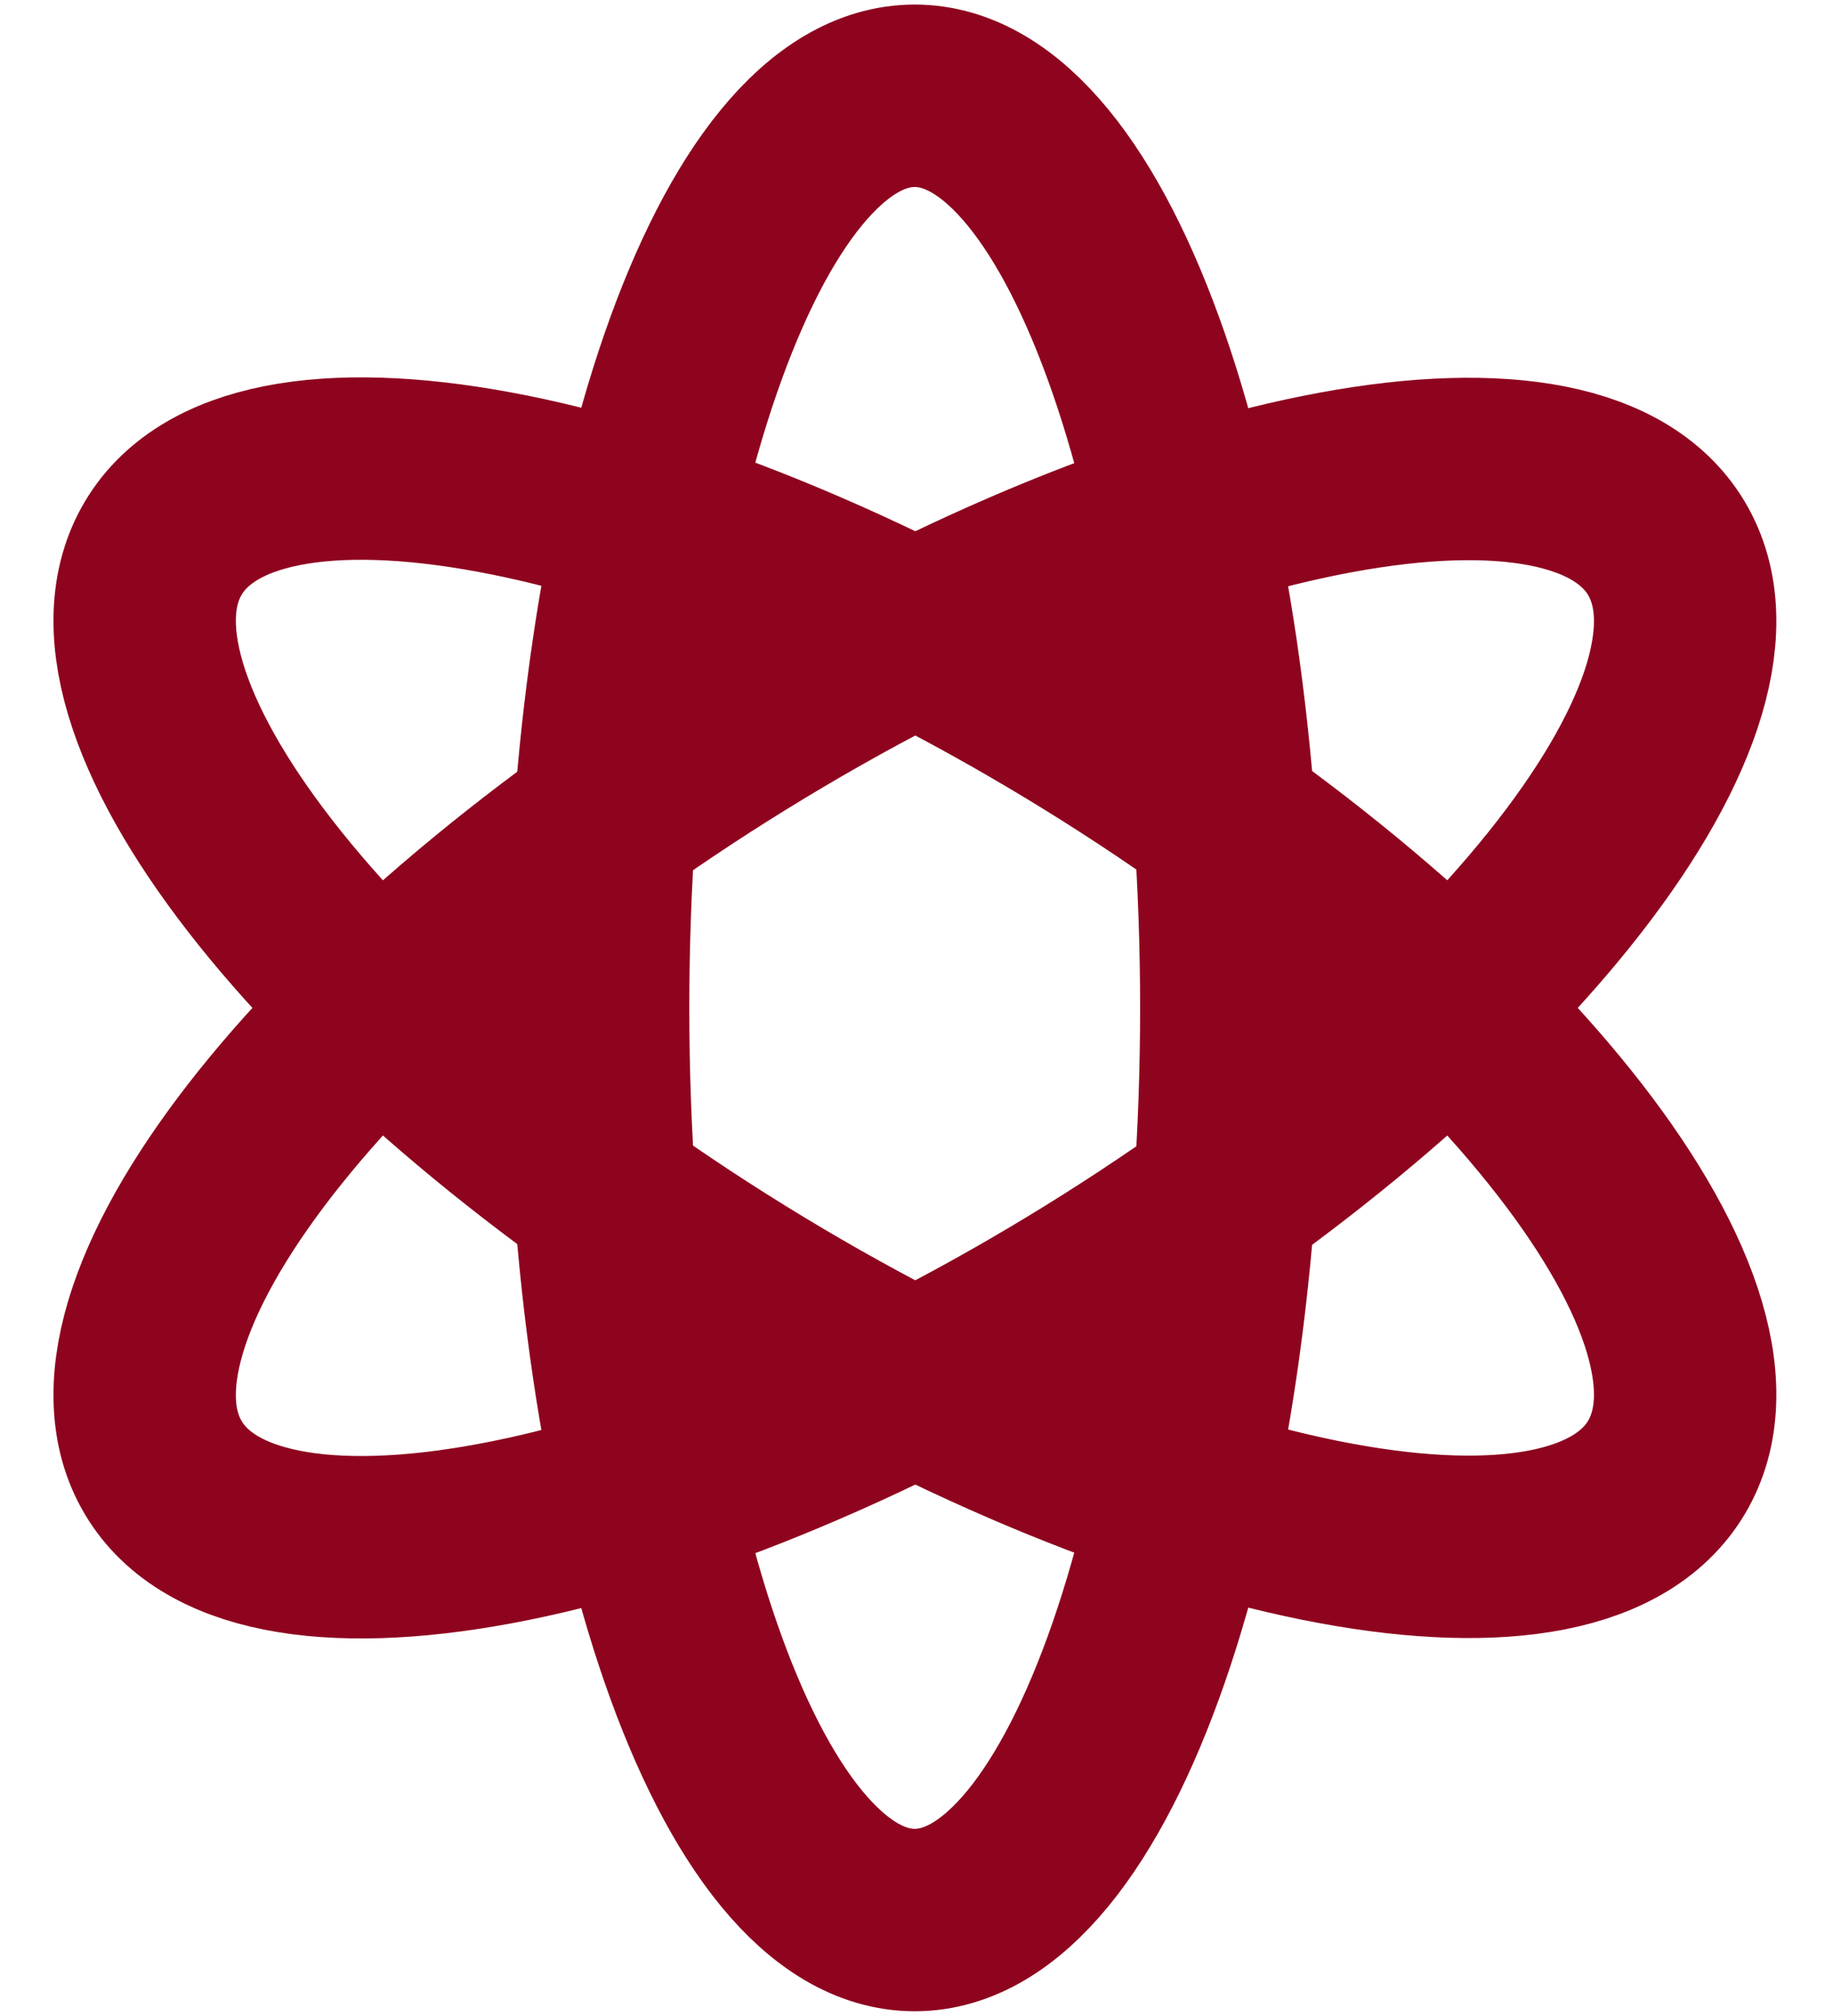 <?xml version="1.0" encoding="UTF-8"?> <svg xmlns="http://www.w3.org/2000/svg" width="201" height="221" viewBox="0 0 201 221" fill="none"><path d="M100.304 210.5C119.478 210.5 135.021 165.728 135.021 110.5C135.021 55.272 119.478 10.5 100.304 10.5C81.131 10.5 65.587 55.272 65.587 110.5C65.587 165.728 81.131 210.5 100.304 210.5Z" stroke="#8E041E" stroke-width="20" stroke-miterlimit="10"></path><path d="M182.967 160.478C192.554 143.077 163.325 106.586 117.684 78.971C72.042 51.357 27.27 43.077 17.684 60.478C8.097 77.879 37.325 114.371 82.967 141.985C128.608 169.599 173.38 177.879 182.967 160.478Z" stroke="#8E041E" stroke-width="20" stroke-miterlimit="10"></path><path d="M117.684 142.029C163.325 114.414 192.554 77.923 182.967 60.522C173.38 43.121 128.608 51.401 82.967 79.015C37.325 106.629 8.097 143.121 17.684 160.522C27.27 177.923 72.042 169.643 117.684 142.029Z" stroke="#8E041E" stroke-width="20" stroke-miterlimit="10"></path></svg> 
